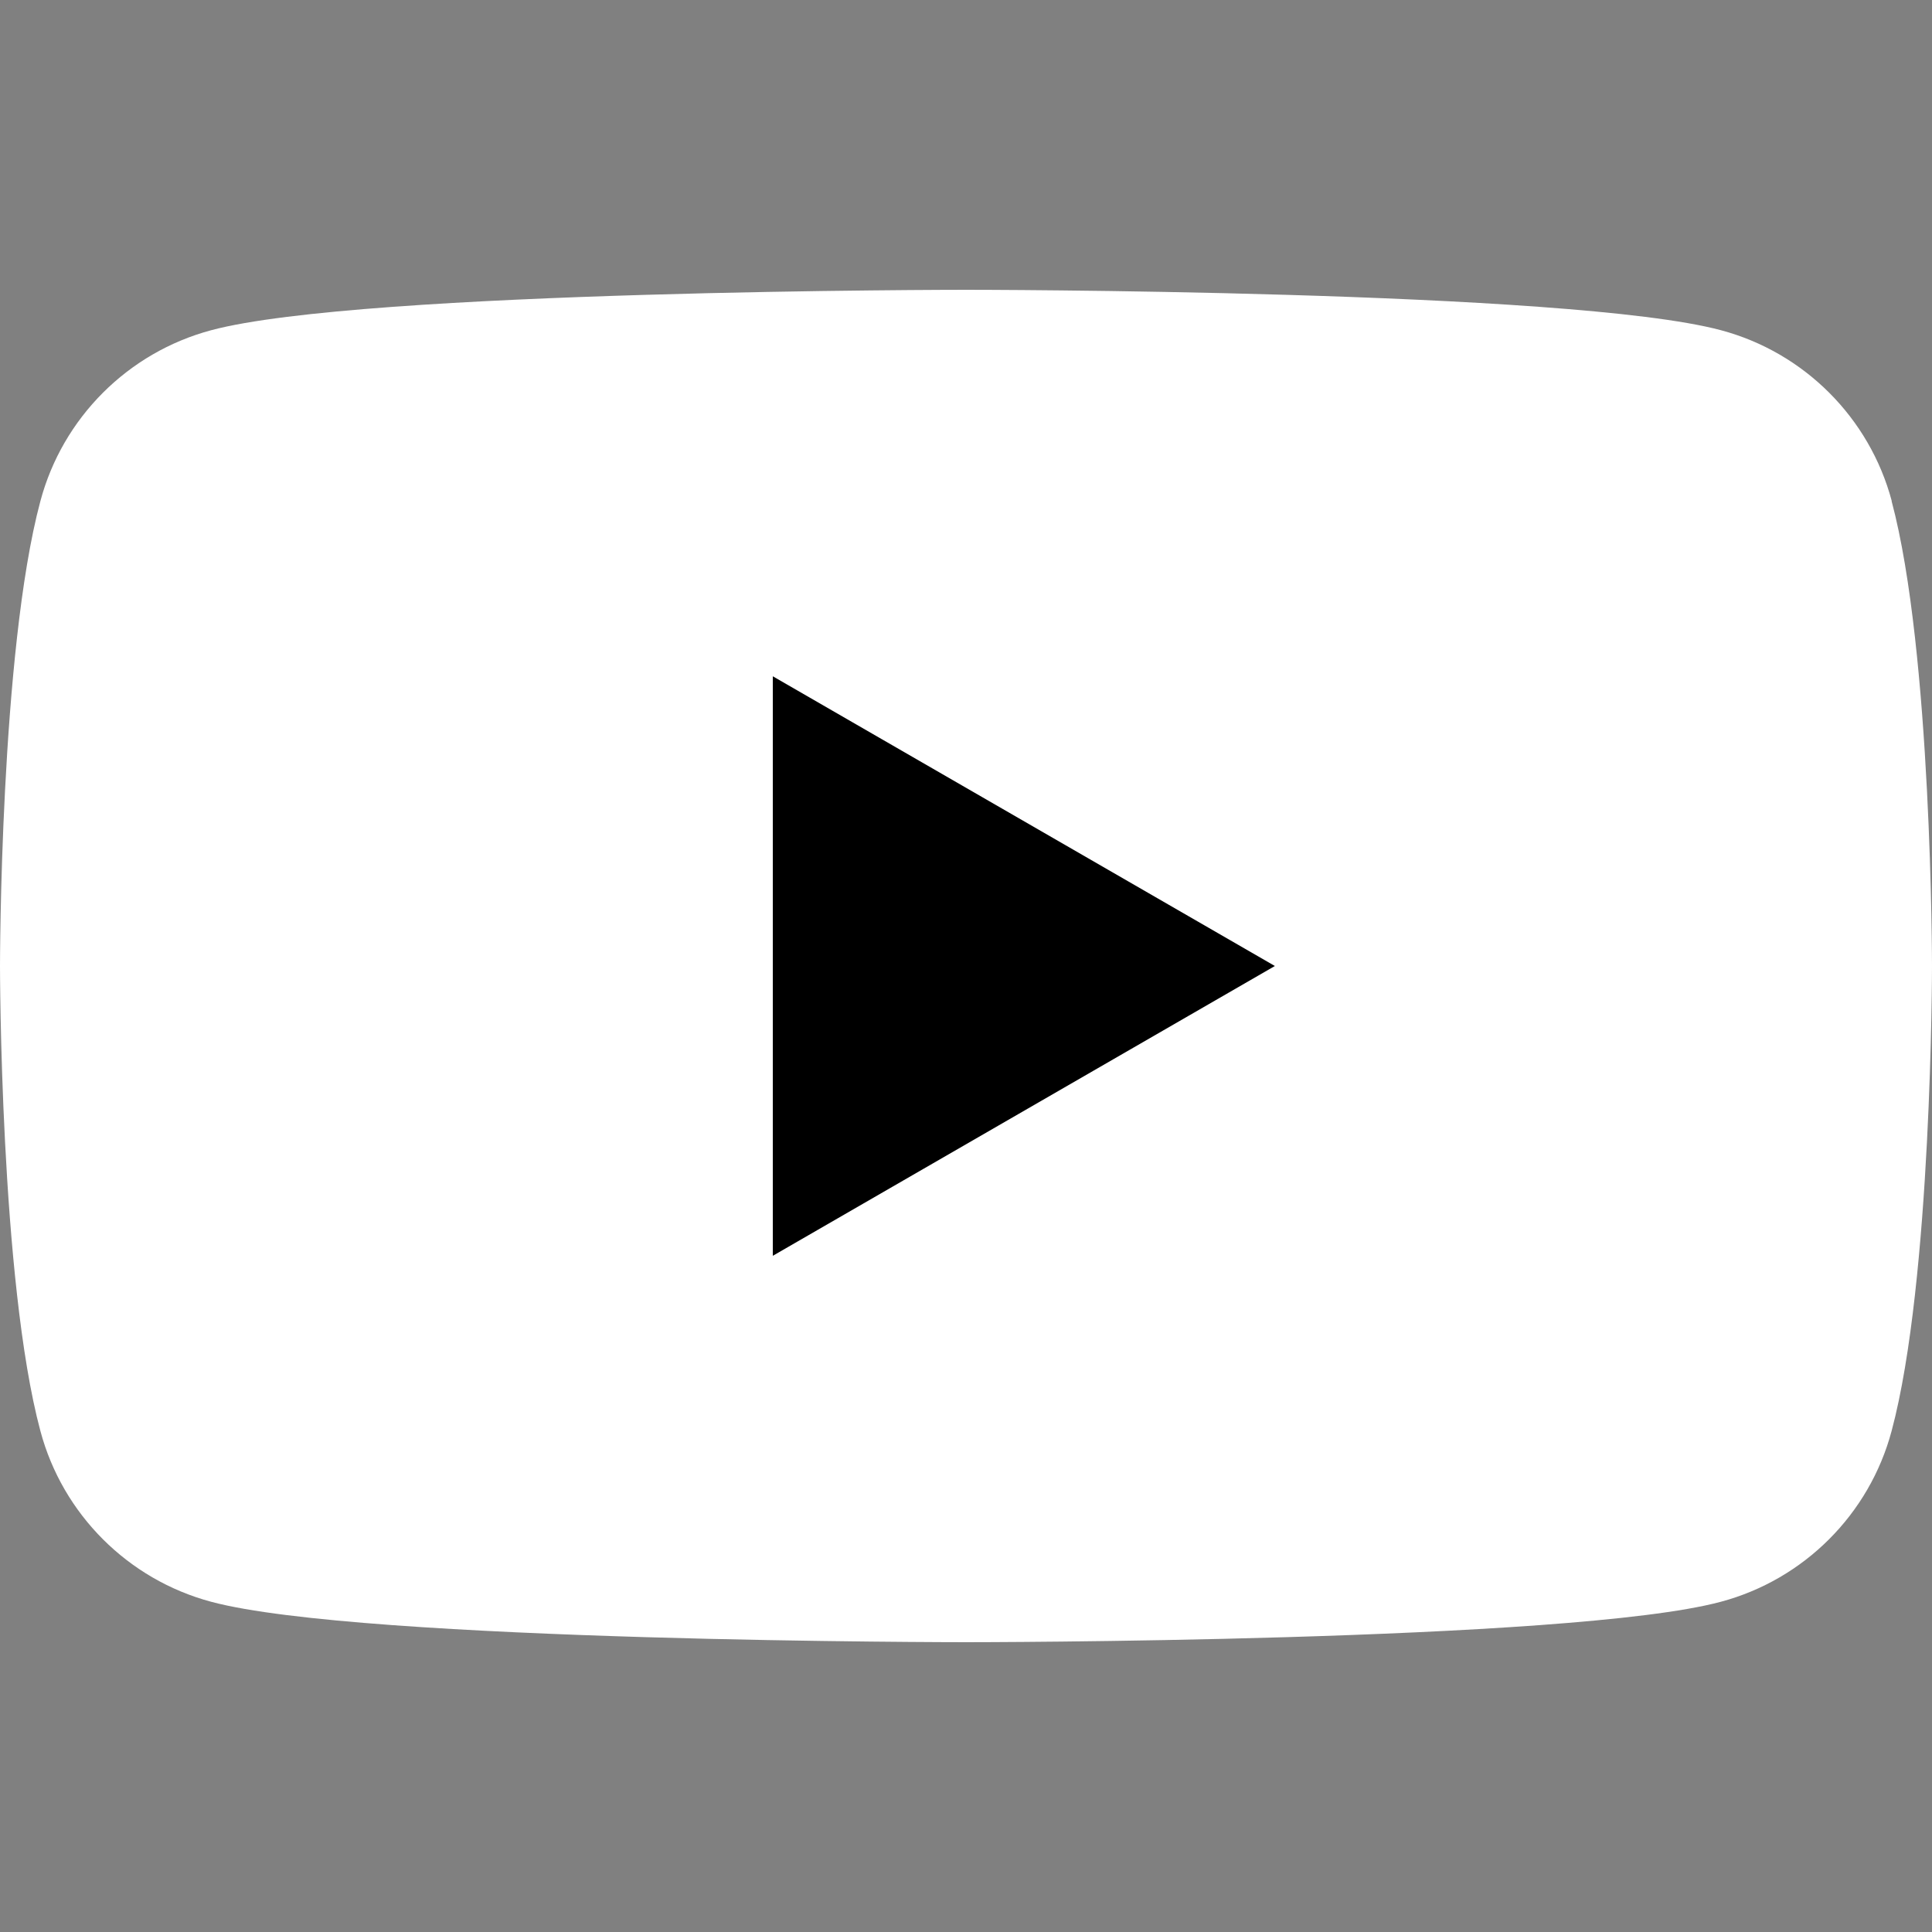 <svg width="24" height="24" viewBox="0 0 24 24" fill="none" xmlns="http://www.w3.org/2000/svg">
<rect x="0" y="0" width="24" height="24" fill="#808080" stroke="none"/>
<path d="M23.5 6.224C23.224 5.19 22.412 4.378 21.378 4.102C19.505 3.6 12 3.6 12 3.6C12 3.6 4.495 3.6 2.624 4.102C1.59 4.378 0.778 5.19 0.502 6.224C0 8.094 0 12 0 12C0 12 0 15.906 0.502 17.777C0.778 18.81 1.59 19.622 2.624 19.898C4.495 20.4 12 20.4 12 20.4C12 20.4 19.505 20.4 21.376 19.898C22.41 19.622 23.222 18.81 23.498 17.777C24 15.906 24 12 24 12C24 12 24 8.094 23.498 6.224H23.5Z" fill="white"/>
<path d="M9.6 15.6L15.837 12L9.6 8.401V15.6Z" fill="black"/>
</svg>
